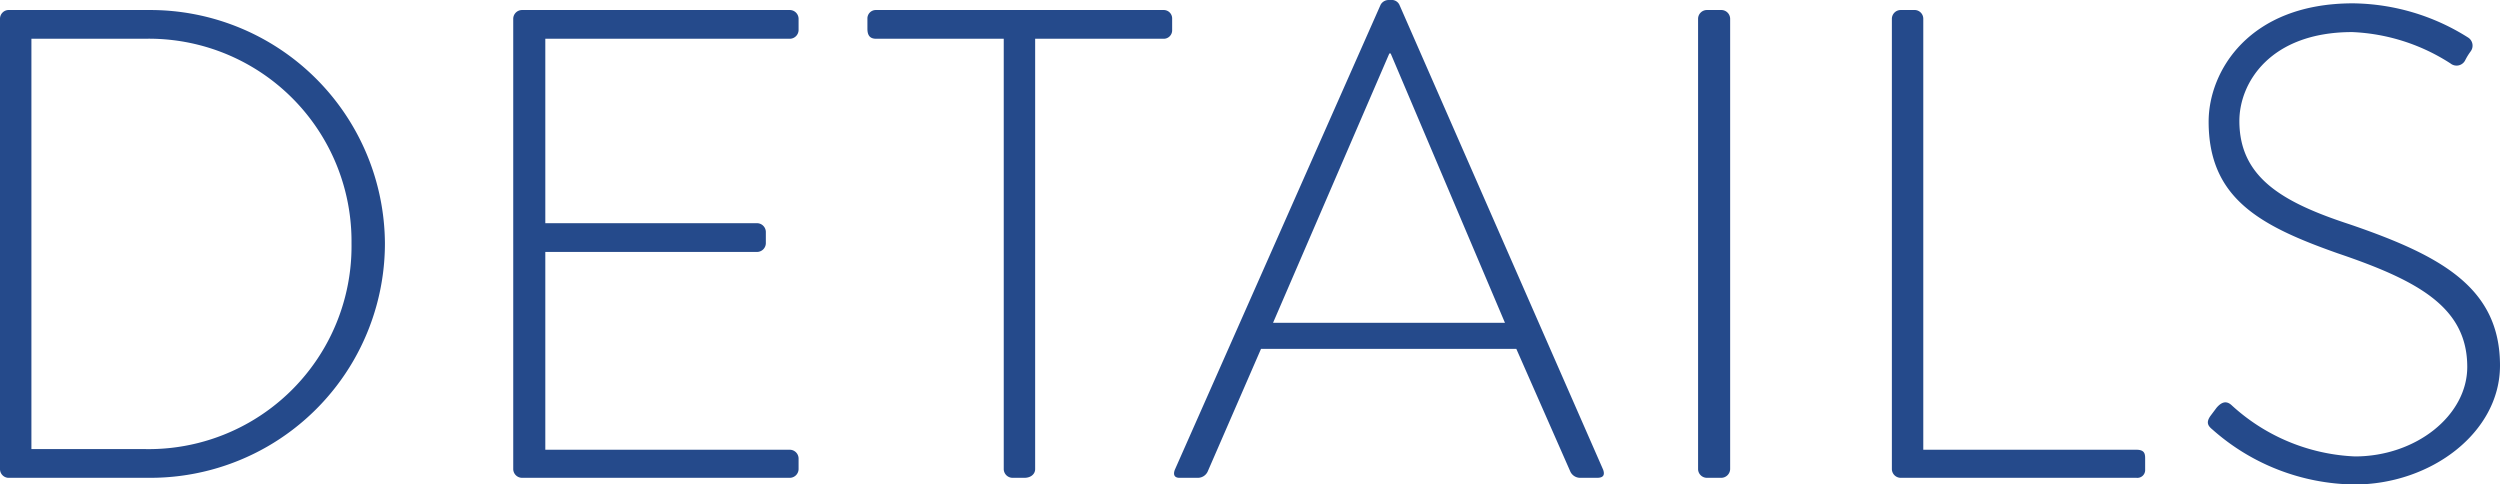 <svg xmlns="http://www.w3.org/2000/svg" width="74.82" height="14.5"><path d="M0 14.04a.262.262 0 00.24.26h4.24a7.02 7.02 0 007.04-7.02A7.025 7.025 0 004.48.3H.24A.262.262 0 000 .56zm.94-.6V1.16h3.38a6.063 6.063 0 016.2 6.12 6.072 6.072 0 01-6.2 6.16zm14.42.6a.265.265 0 00.26.26h8.02a.265.265 0 00.26-.26v-.32a.265.265 0 00-.26-.26h-7.32V7.54h6.34a.265.265 0 00.26-.26v-.34a.265.265 0 00-.26-.26h-6.34V1.16h7.32A.265.265 0 0023.9.9V.56a.265.265 0 00-.26-.26h-8.02a.265.265 0 00-.26.26zm14.68 0a.265.265 0 00.26.26h.36c.2 0 .32-.12.32-.26V1.16h3.84a.252.252 0 00.26-.26V.56a.252.252 0 00-.26-.26h-8.6a.252.252 0 00-.26.26v.3c0 .18.06.3.26.3h3.82zm5.26.26h.56a.325.325 0 00.28-.18l1.6-3.68h7.64L47 14.12a.325.325 0 00.28.18h.52c.22 0 .22-.12.18-.24L41.88.14a.256.256 0 00-.26-.14h-.06a.277.277 0 00-.24.14l-6.16 13.92c-.06.16 0 .24.14.24zm2.8-4.64l3.48-8.06h.04l3.42 8.06zm12.72 4.38a.265.265 0 00.26.26h.42a.269.269 0 00.28-.26V.56a.265.265 0 00-.26-.26h-.44a.265.265 0 00-.26.26zm5.8 0a.265.265 0 00.26.26h7.06a.233.233 0 00.26-.22v-.36c0-.14-.02-.26-.26-.26h-6.38V.56a.262.262 0 00-.24-.26h-.44a.265.265 0 00-.26.26zm9.6-1.18a6.514 6.514 0 004.24 1.64c2.3 0 4.36-1.56 4.36-3.56 0-2.32-1.74-3.28-4.48-4.22-2.02-.66-3.32-1.4-3.32-3.1 0-1.14.92-2.66 3.38-2.66a5.863 5.863 0 012.94.94.288.288 0 00.44-.1 1.826 1.826 0 01.16-.26.287.287 0 00-.08-.42A6.568 6.568 0 0070.42.1C67.3.1 66.1 2.14 66.1 3.64c0 2.3 1.54 3.12 3.86 3.94 2.42.82 3.88 1.62 3.88 3.4 0 1.46-1.54 2.68-3.36 2.68a5.817 5.817 0 01-3.7-1.54c-.16-.14-.3-.08-.44.08l-.18.24c-.16.22-.06.32.06.42z" fill="#254a8b"/></svg>
